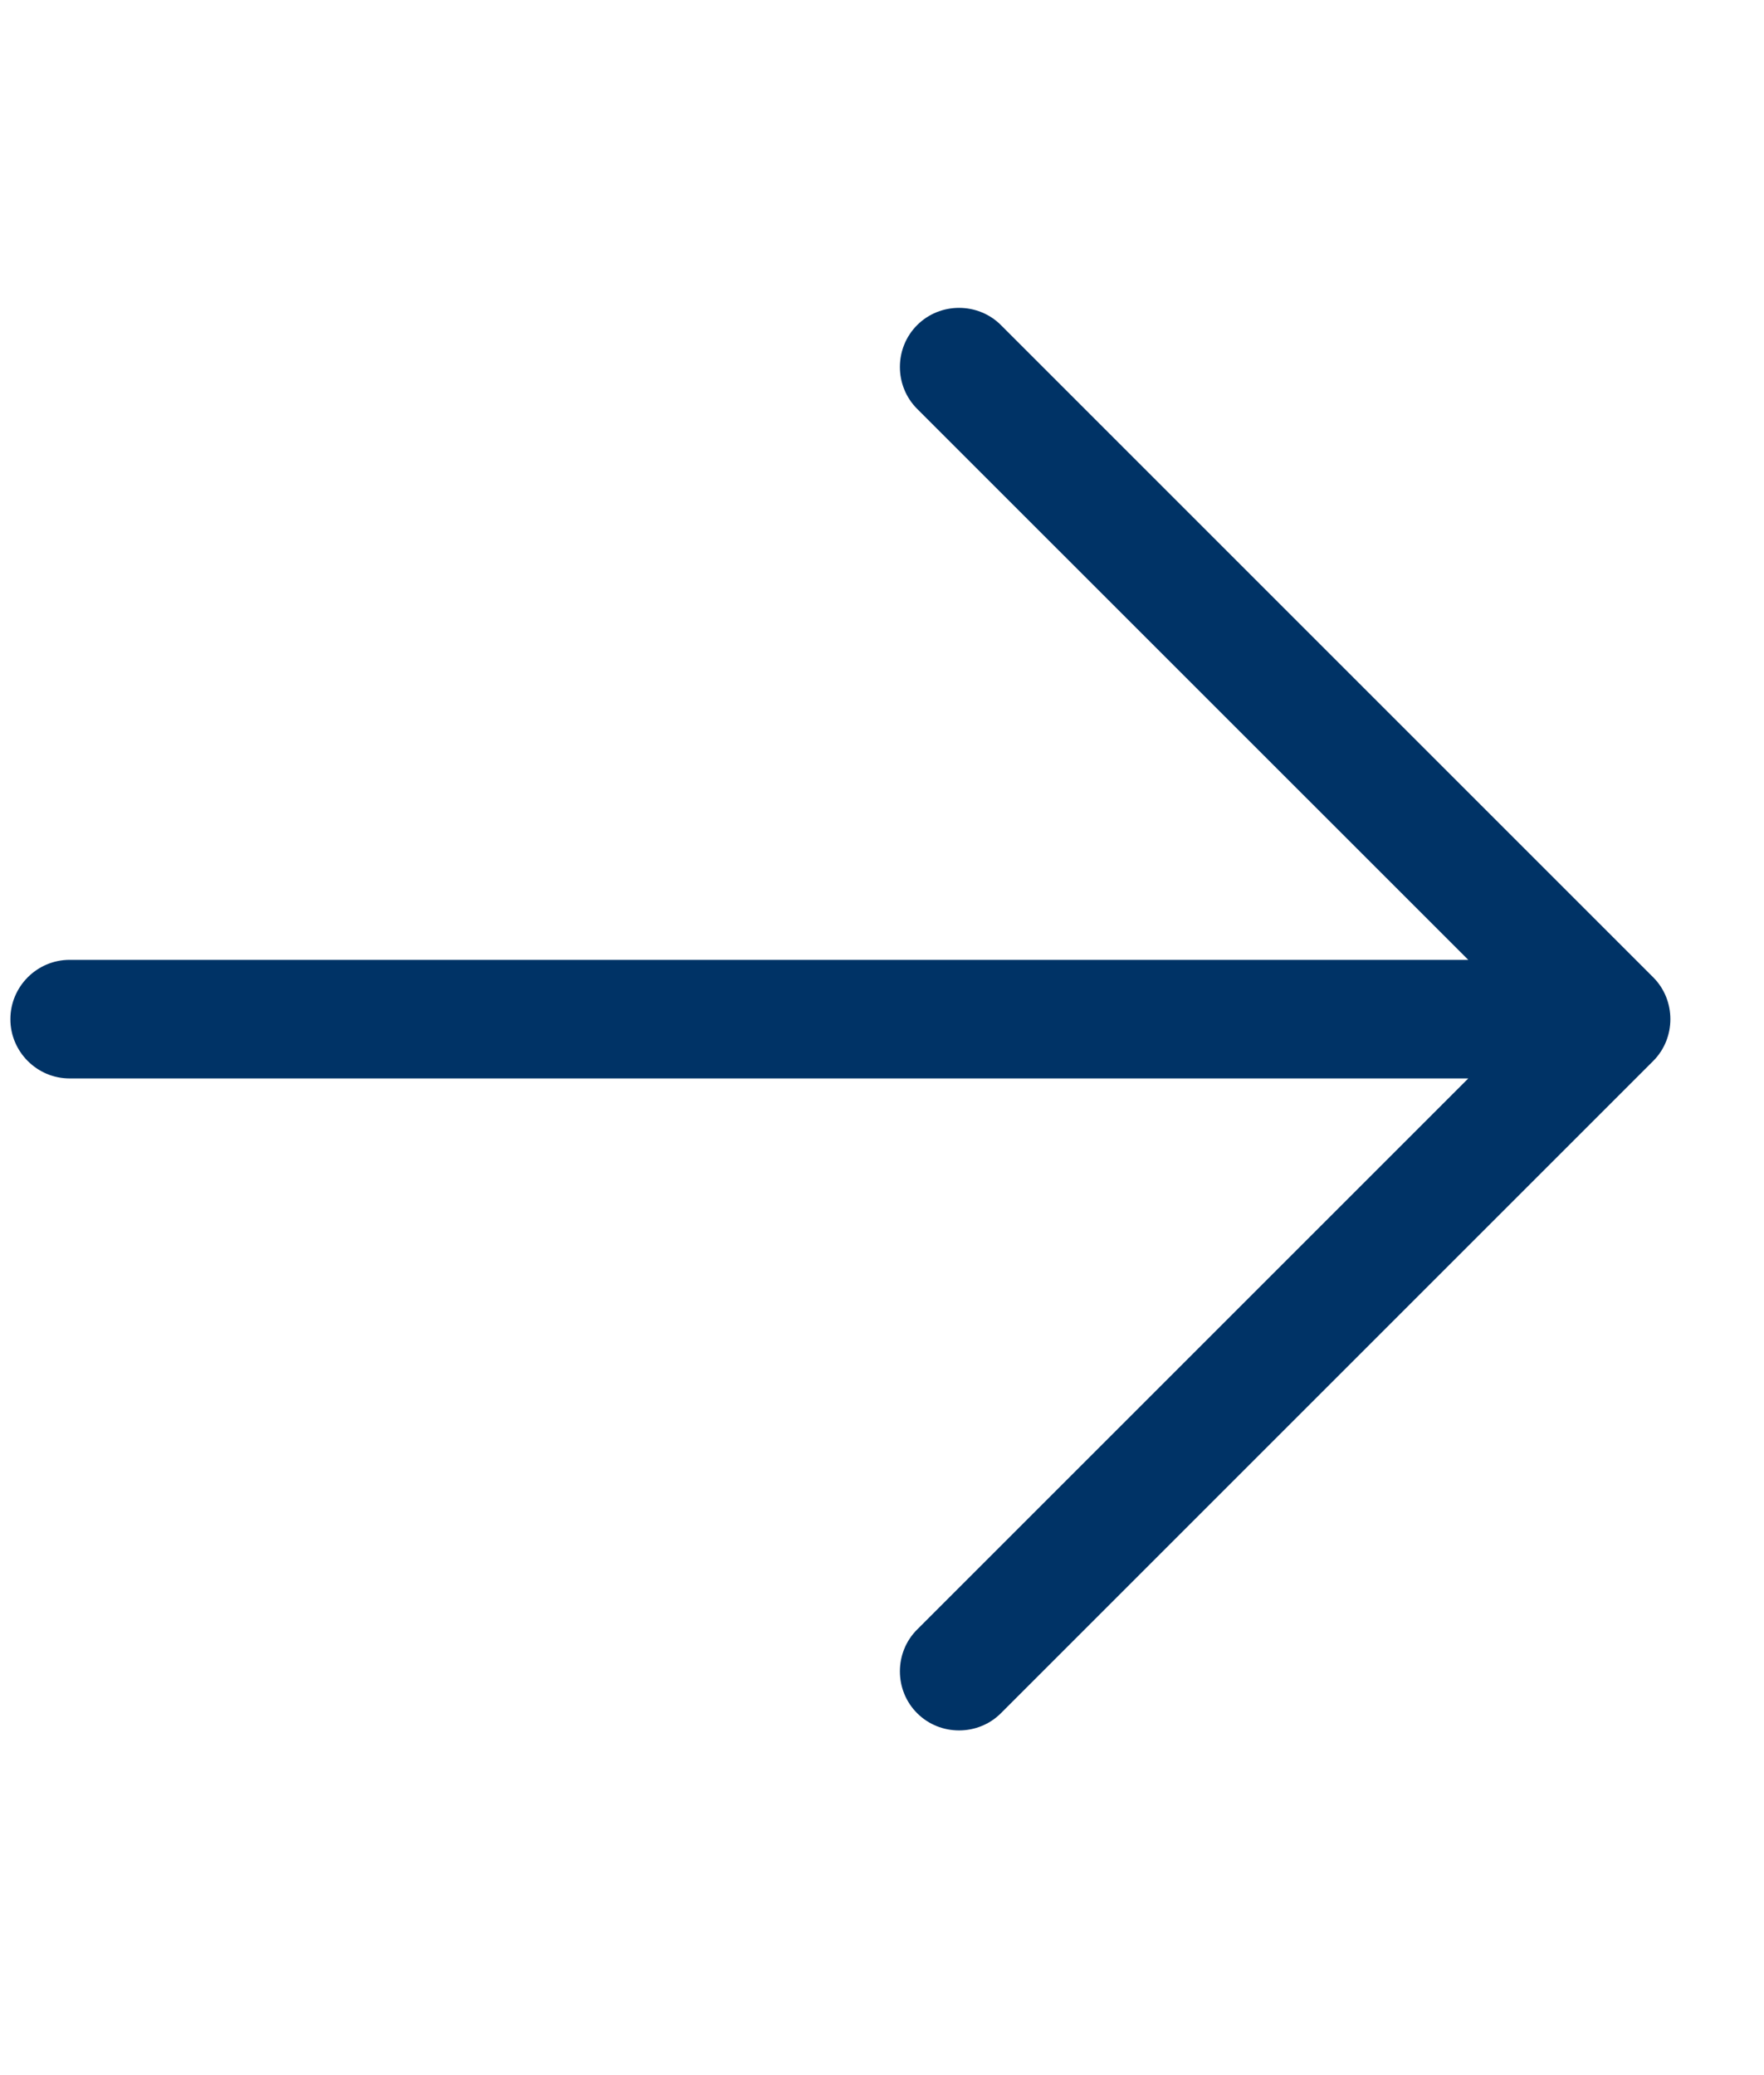<svg width="17" height="20" viewBox="0 0 17 20" fill="none" xmlns="http://www.w3.org/2000/svg">
<g clip-path="url(#clip0_8011_17300)">
<path d="M15.932 10.226C16.153 10.005 16.153 9.64 15.932 9.419L9.646 3.133C9.425 2.912 9.06 2.912 8.839 3.133C8.617 3.355 8.617 3.719 8.839 3.941L14.15 9.251H0.671C0.357 9.251 0.1 9.508 0.1 9.823C0.1 10.137 0.357 10.394 0.671 10.394H14.15L8.839 15.705C8.617 15.926 8.617 16.291 8.839 16.512C9.06 16.733 9.425 16.733 9.646 16.512L15.932 10.226Z" fill="#003366"/>
</g>
<defs>
<clipPath id="clip0_8011_17300">
<rect width="16" height="18.286" fill="white" transform="translate(0.1 0.823)"/>
</clipPath>
</defs>
</svg>
